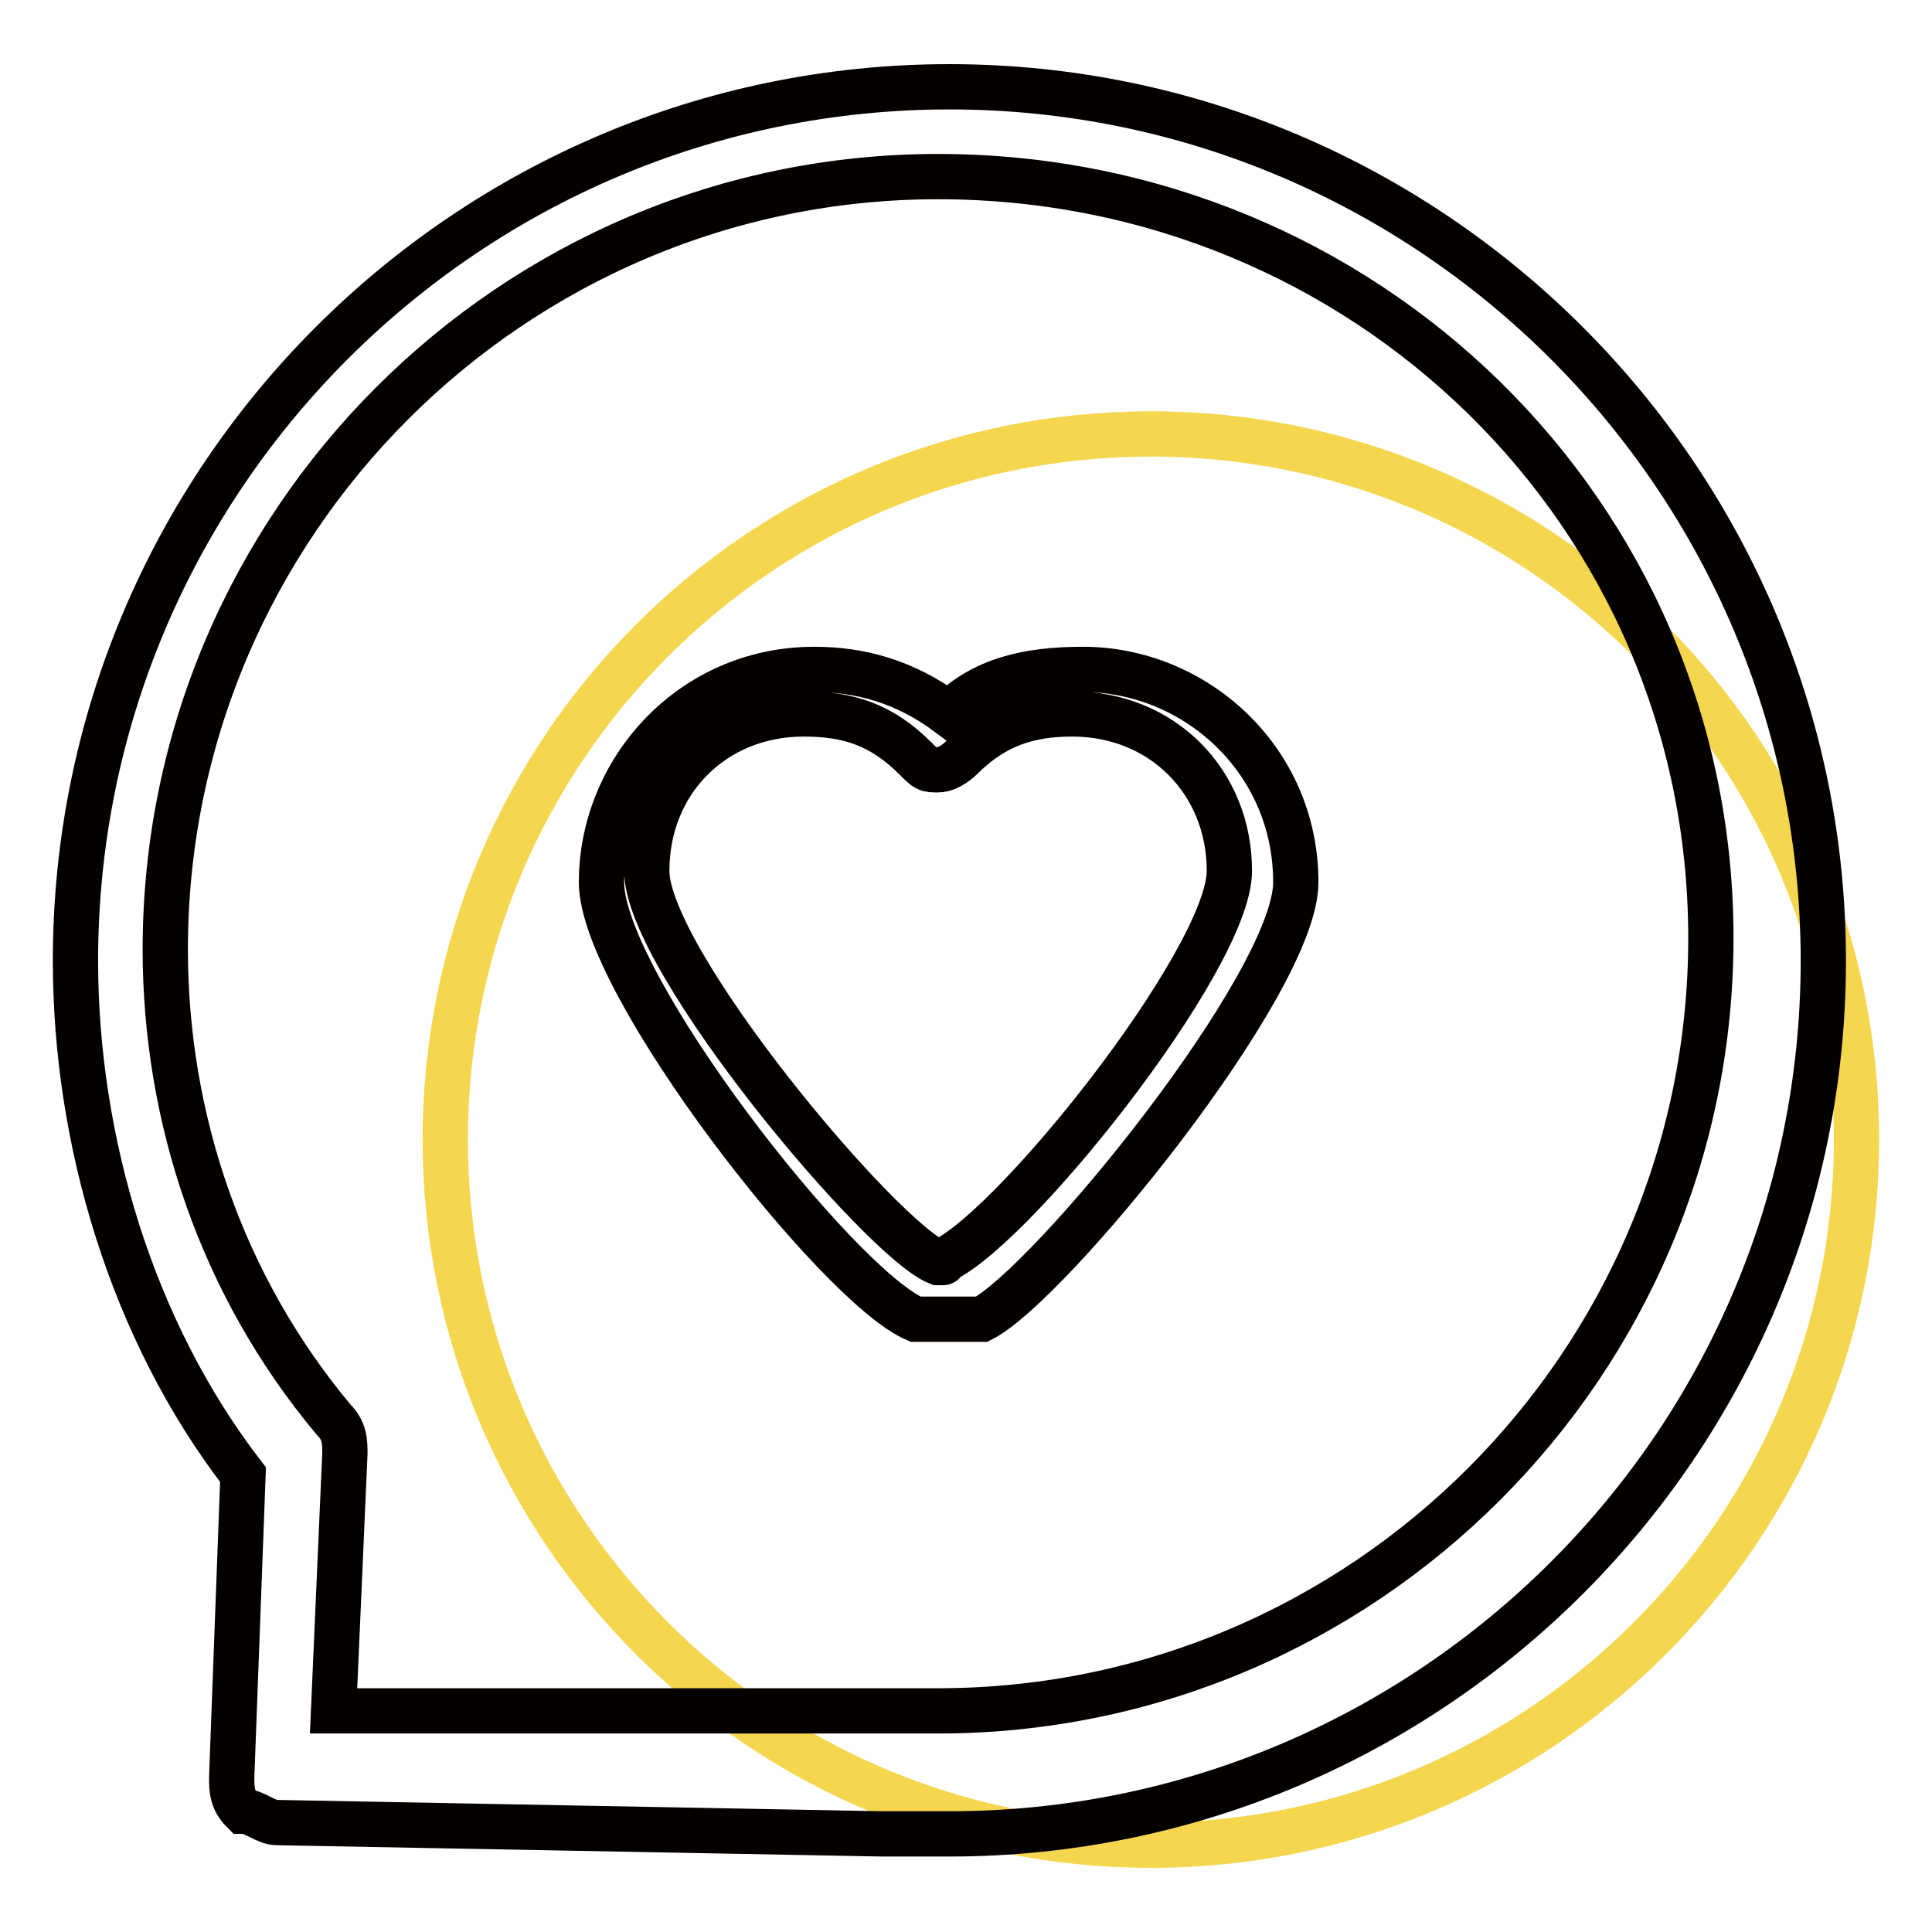 <?xml version="1.0" encoding="utf-8"?>
<!-- Svg Vector Icons : http://www.onlinewebfonts.com/icon -->
<!DOCTYPE svg PUBLIC "-//W3C//DTD SVG 1.1//EN" "http://www.w3.org/Graphics/SVG/1.1/DTD/svg11.dtd">
<svg version="1.1" xmlns="http://www.w3.org/2000/svg" xmlns:xlink="http://www.w3.org/1999/xlink" x="0px" y="0px" viewBox="0 0 256 256" enable-background="new 0 0 256 256" xml:space="preserve">
<g> <path stroke-width="6" fill-opacity="0" stroke="#040000"  d="M124.3,174.8h-3c-10.4-4.5-41.6-44.5-41.6-57.9c0-14.8,11.9-28.2,28.2-28.2c5.9,0,11.9,1.5,17.8,5.9 c4.5-4.5,10.4-5.9,17.8-5.9c14.8,0,28.2,11.9,28.2,28.2c0,13.4-32.7,53.4-41.6,57.9H124.3z M124.3,167.3 C124.3,167.3,125.8,167.3,124.3,167.3c8.9-3,38.6-40.1,38.6-51.9s-8.9-20.8-20.8-20.8c-5.9,0-10.4,1.5-14.8,5.9c0,0-1.5,1.5-3,1.5 c-1.5,0-1.5,0-3-1.5c-4.5-4.5-8.9-5.9-14.8-5.9c-11.9,0-20.8,8.9-20.8,20.8S116.9,164.4,124.3,167.3z"/> <path stroke-width="6" fill-opacity="0" stroke="#f5d64f"  d="M59,151c0,51.6,41.9,93.5,93.5,93.5c51.6,0,93.5-41.9,93.5-93.5c0-51.6-41.9-93.5-93.5-93.5 C100.8,57.5,59,99.4,59,151z"/> <path stroke-width="6" fill-opacity="0" stroke="#040000"  d="M36.7,241.5c-1.5,0-3-1.5-4.5-1.5c-1.5-1.5-1.5-3-1.5-4.5l1.5-40.1C17.4,176.2,10,151,10,127.3 C10,63.4,62,11.5,125.8,11.5c63.8,0,115.8,52,115.8,115.8S189.6,243,125.8,243h-8.9L36.7,241.5z M115.4,226.7h8.9 c56.4,0,102.4-46,102.4-102.4c0-56.4-46-100.9-102.4-100.9c-56.4,0-102.4,46-102.4,102.4c0,22.3,7.4,44.5,22.3,62.3 c1.5,1.5,1.5,3,1.5,4.5l-1.5,34.1H115.4z"/></g>
</svg>